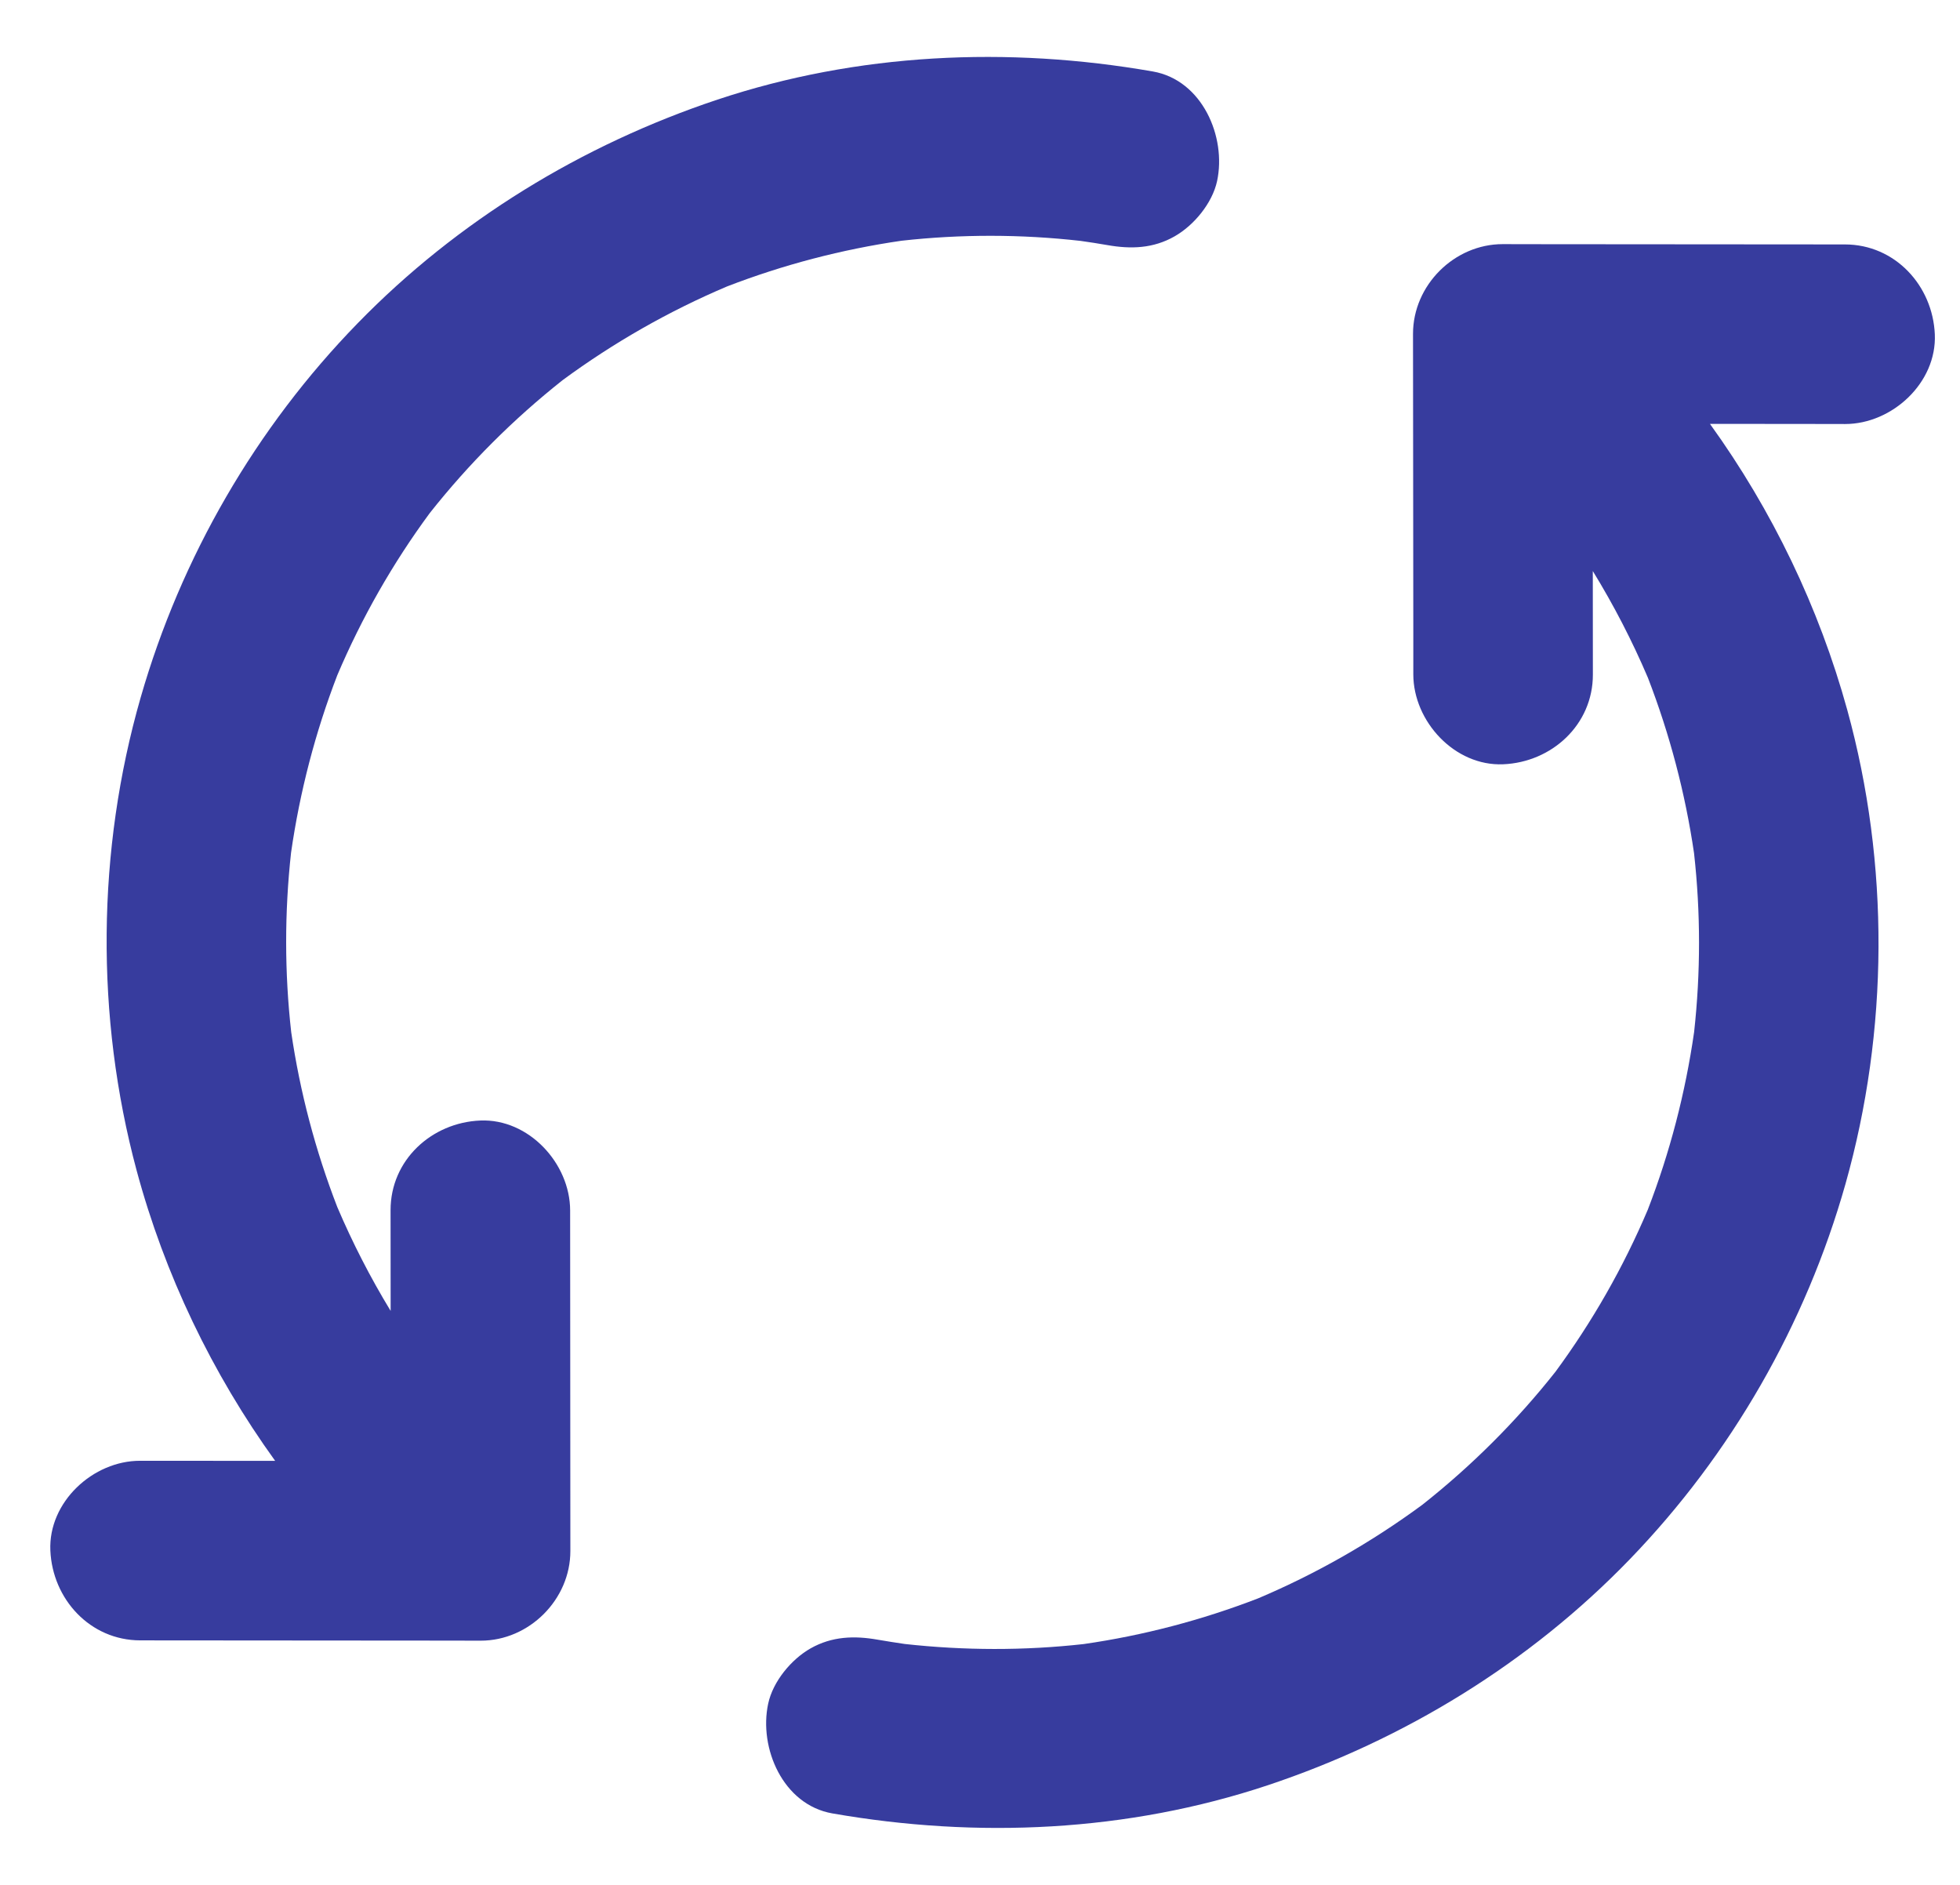 <svg width="26" height="25" viewBox="0 0 26 25" fill="none" xmlns="http://www.w3.org/2000/svg">
<path d="M21.619 20.682C22.965 19.289 23.954 17.567 24.481 15.703C25.055 13.668 25.067 11.459 24.505 9.418C24.131 8.06 23.509 6.767 22.683 5.622C23.095 5.623 23.507 5.623 23.919 5.623C24.104 5.624 24.29 5.624 24.476 5.624C25.099 5.624 25.694 5.077 25.666 4.434C25.638 3.789 25.14 3.243 24.474 3.242C23.146 3.241 21.819 3.24 20.492 3.239L19.934 3.238C19.291 3.238 18.744 3.783 18.744 4.428C18.746 5.747 18.747 7.066 18.748 8.385L18.748 8.945C18.749 9.569 19.297 10.164 19.94 10.137C20.585 10.11 21.131 9.612 21.13 8.947C21.13 8.489 21.129 8.032 21.129 7.574C21.407 8.027 21.651 8.499 21.86 8.989C22.15 9.74 22.355 10.519 22.472 11.316C22.56 12.105 22.56 12.899 22.473 13.688C22.357 14.495 22.152 15.286 21.858 16.046C21.535 16.808 21.124 17.528 20.634 18.194C20.116 18.849 19.523 19.441 18.867 19.959C18.192 20.456 17.461 20.873 16.689 21.2C15.943 21.488 15.167 21.692 14.375 21.806C13.586 21.894 12.791 21.892 12.003 21.805C11.883 21.787 11.763 21.769 11.643 21.748C11.332 21.693 11.036 21.703 10.753 21.863C10.496 22.009 10.253 22.302 10.19 22.597C10.064 23.184 10.385 23.937 11.041 24.052C12.965 24.388 14.957 24.298 16.816 23.679C18.627 23.075 20.291 22.057 21.619 20.682Z" fill="#373C9E"/>
<path d="M7.563 16.054C7.562 15.43 7.013 14.835 6.371 14.862C5.726 14.889 5.18 15.386 5.181 16.052L5.182 17.387C4.913 16.945 4.677 16.485 4.474 16.009C4.184 15.26 3.979 14.483 3.863 13.69C3.774 12.898 3.774 12.1 3.861 11.309C3.977 10.503 4.182 9.714 4.475 8.954C4.799 8.192 5.21 7.471 5.701 6.805C6.219 6.15 6.811 5.558 7.466 5.04C8.142 4.543 8.873 4.126 9.645 3.799C10.391 3.511 11.167 3.308 11.959 3.193C12.748 3.105 13.544 3.106 14.333 3.195C14.453 3.212 14.572 3.23 14.691 3.251C15.002 3.306 15.299 3.296 15.581 3.135C15.838 2.989 16.081 2.696 16.145 2.402C16.271 1.816 15.949 1.063 15.293 0.948C13.369 0.612 11.377 0.702 9.518 1.321C7.721 1.92 6.07 2.927 4.746 4.286C3.395 5.672 2.401 7.39 1.866 9.251C1.283 11.279 1.264 13.483 1.812 15.523C2.183 16.902 2.812 18.215 3.65 19.376L1.858 19.375C1.234 19.374 0.64 19.922 0.668 20.565C0.696 21.209 1.194 21.756 1.86 21.757C3.179 21.758 4.498 21.759 5.817 21.76L6.377 21.761C7.02 21.761 7.567 21.215 7.566 20.571L7.563 16.054Z" fill="#373C9E"/>
</svg>
